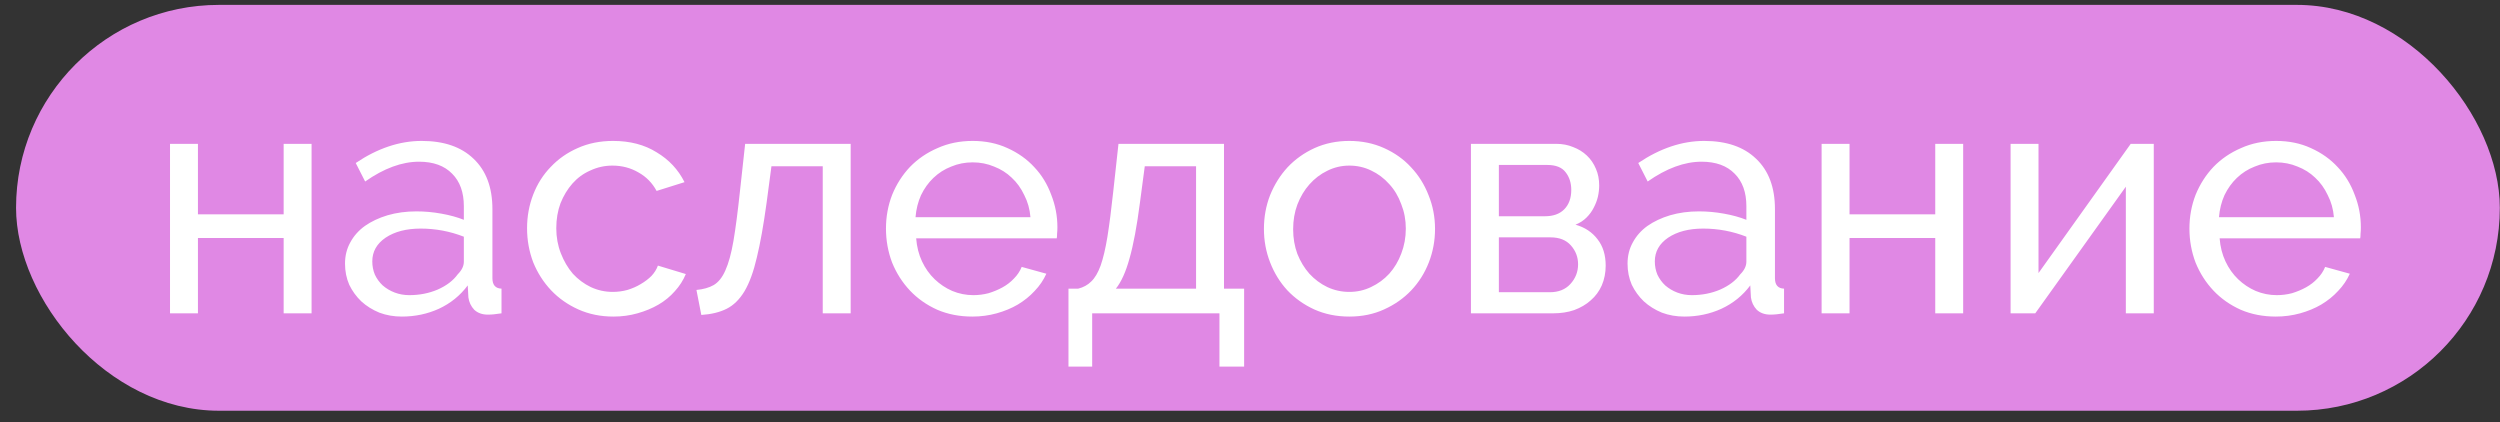 <?xml version="1.0" encoding="UTF-8"?> <svg xmlns="http://www.w3.org/2000/svg" width="154" height="26" viewBox="0 0 154 26" fill="none"><rect x="0" y="0" width="154" height="26" fill="#333333" stroke="none"/><rect x="0.989" y="0.301" width="153" height="25" rx="12.5" fill="#E088E4"></rect><path d="M12.193 13.201H17.473V8.861H19.193V19.301H17.473V14.661H12.193V19.301H10.473V8.861H12.193V13.201ZM24.753 19.501C24.26 19.501 23.8 19.421 23.373 19.261C22.947 19.087 22.573 18.854 22.253 18.561C21.947 18.267 21.7 17.927 21.513 17.541C21.34 17.141 21.253 16.707 21.253 16.241C21.253 15.761 21.36 15.327 21.573 14.941C21.787 14.541 22.087 14.201 22.473 13.921C22.873 13.641 23.34 13.421 23.873 13.261C24.42 13.101 25.013 13.021 25.653 13.021C26.16 13.021 26.673 13.067 27.193 13.161C27.713 13.254 28.173 13.381 28.573 13.541V12.701C28.573 11.847 28.333 11.181 27.853 10.701C27.373 10.207 26.693 9.961 25.813 9.961C24.76 9.961 23.653 10.367 22.493 11.181L21.913 10.041C23.26 9.134 24.613 8.681 25.973 8.681C27.347 8.681 28.413 9.047 29.173 9.781C29.947 10.514 30.333 11.547 30.333 12.881V17.141C30.333 17.554 30.52 17.767 30.893 17.781V19.301C30.707 19.327 30.553 19.347 30.433 19.361C30.313 19.374 30.187 19.381 30.053 19.381C29.707 19.381 29.427 19.281 29.213 19.081C29.013 18.867 28.893 18.614 28.853 18.321L28.813 17.581C28.347 18.207 27.753 18.687 27.033 19.021C26.327 19.341 25.567 19.501 24.753 19.501ZM25.213 18.181C25.84 18.181 26.42 18.067 26.953 17.841C27.5 17.601 27.913 17.287 28.193 16.901C28.447 16.647 28.573 16.387 28.573 16.121V14.581C27.72 14.247 26.833 14.081 25.913 14.081C25.033 14.081 24.313 14.267 23.753 14.641C23.207 15.014 22.933 15.501 22.933 16.101C22.933 16.394 22.987 16.667 23.093 16.921C23.213 17.174 23.373 17.394 23.573 17.581C23.787 17.767 24.033 17.914 24.313 18.021C24.593 18.127 24.893 18.181 25.213 18.181ZM32.467 14.061C32.467 13.327 32.594 12.634 32.847 11.981C33.1 11.327 33.46 10.761 33.927 10.281C34.394 9.787 34.947 9.401 35.587 9.121C36.24 8.827 36.967 8.681 37.767 8.681C38.807 8.681 39.7 8.914 40.447 9.381C41.207 9.834 41.78 10.447 42.167 11.221L40.447 11.761C40.18 11.267 39.807 10.887 39.327 10.621C38.847 10.341 38.314 10.201 37.727 10.201C37.247 10.201 36.794 10.301 36.367 10.501C35.94 10.687 35.574 10.954 35.267 11.301C34.96 11.647 34.714 12.054 34.527 12.521C34.354 12.987 34.267 13.501 34.267 14.061C34.267 14.607 34.36 15.121 34.547 15.601C34.734 16.081 34.98 16.501 35.287 16.861C35.607 17.207 35.974 17.481 36.387 17.681C36.814 17.881 37.267 17.981 37.747 17.981C38.054 17.981 38.354 17.941 38.647 17.861C38.954 17.767 39.227 17.647 39.467 17.501C39.72 17.354 39.94 17.187 40.127 17.001C40.314 16.801 40.447 16.587 40.527 16.361L42.247 16.881C42.087 17.267 41.86 17.621 41.567 17.941C41.287 18.261 40.954 18.534 40.567 18.761C40.18 18.987 39.747 19.167 39.267 19.301C38.8 19.434 38.307 19.501 37.787 19.501C37 19.501 36.28 19.354 35.627 19.061C34.974 18.767 34.414 18.374 33.947 17.881C33.48 17.387 33.114 16.814 32.847 16.161C32.594 15.494 32.467 14.794 32.467 14.061ZM42.901 17.861C43.328 17.821 43.681 17.721 43.961 17.561C44.255 17.387 44.495 17.087 44.681 16.661C44.881 16.221 45.048 15.614 45.181 14.841C45.315 14.054 45.448 13.034 45.581 11.781L45.901 8.861H52.401V19.301H50.681V10.241H47.521L47.221 12.501C47.035 13.861 46.835 14.981 46.621 15.861C46.421 16.727 46.168 17.421 45.861 17.941C45.555 18.447 45.188 18.807 44.761 19.021C44.335 19.234 43.815 19.361 43.201 19.401L42.901 17.861ZM59.896 19.501C59.11 19.501 58.39 19.361 57.736 19.081C57.083 18.787 56.523 18.394 56.056 17.901C55.59 17.407 55.223 16.834 54.956 16.181C54.703 15.514 54.576 14.814 54.576 14.081C54.576 13.347 54.703 12.654 54.956 12.001C55.223 11.347 55.59 10.774 56.056 10.281C56.536 9.787 57.103 9.401 57.756 9.121C58.41 8.827 59.13 8.681 59.916 8.681C60.703 8.681 61.416 8.827 62.056 9.121C62.71 9.414 63.263 9.807 63.716 10.301C64.17 10.781 64.516 11.347 64.756 12.001C65.01 12.641 65.136 13.307 65.136 14.001C65.136 14.147 65.13 14.281 65.116 14.401C65.116 14.521 65.11 14.614 65.096 14.681H56.436C56.476 15.201 56.596 15.674 56.796 16.101C56.996 16.527 57.256 16.894 57.576 17.201C57.896 17.507 58.256 17.747 58.656 17.921C59.07 18.094 59.503 18.181 59.956 18.181C60.276 18.181 60.59 18.141 60.896 18.061C61.203 17.967 61.49 17.847 61.756 17.701C62.023 17.554 62.256 17.374 62.456 17.161C62.67 16.947 62.83 16.707 62.936 16.441L64.456 16.861C64.283 17.247 64.043 17.601 63.736 17.921C63.443 18.241 63.096 18.521 62.696 18.761C62.31 18.987 61.876 19.167 61.396 19.301C60.916 19.434 60.416 19.501 59.896 19.501ZM63.476 13.381C63.436 12.887 63.31 12.434 63.096 12.021C62.896 11.594 62.636 11.234 62.316 10.941C62.01 10.647 61.65 10.421 61.236 10.261C60.823 10.087 60.383 10.001 59.916 10.001C59.45 10.001 59.01 10.087 58.596 10.261C58.183 10.421 57.816 10.654 57.496 10.961C57.19 11.254 56.936 11.607 56.736 12.021C56.55 12.434 56.436 12.887 56.396 13.381H63.476ZM65.818 17.781H66.418C66.738 17.701 67.005 17.554 67.218 17.341C67.445 17.127 67.638 16.801 67.798 16.361C67.958 15.907 68.098 15.314 68.218 14.581C68.338 13.834 68.458 12.901 68.578 11.781L68.898 8.861H75.398V17.781H76.638V22.581H75.118V19.301H67.278V22.581H65.818V17.781ZM73.678 17.781V10.241H70.518L70.218 12.501C70.031 13.941 69.818 15.081 69.578 15.921C69.351 16.747 69.071 17.367 68.738 17.781H73.678ZM83.118 19.501C82.331 19.501 81.611 19.354 80.958 19.061C80.318 18.767 79.764 18.374 79.298 17.881C78.844 17.387 78.491 16.814 78.238 16.161C77.984 15.507 77.858 14.821 77.858 14.101C77.858 13.367 77.984 12.674 78.238 12.021C78.504 11.367 78.864 10.794 79.318 10.301C79.784 9.807 80.338 9.414 80.978 9.121C81.631 8.827 82.344 8.681 83.118 8.681C83.891 8.681 84.604 8.827 85.258 9.121C85.911 9.414 86.464 9.807 86.918 10.301C87.384 10.794 87.744 11.367 87.998 12.021C88.264 12.674 88.398 13.367 88.398 14.101C88.398 14.821 88.271 15.507 88.018 16.161C87.764 16.814 87.404 17.387 86.938 17.881C86.471 18.374 85.911 18.767 85.258 19.061C84.618 19.354 83.904 19.501 83.118 19.501ZM79.658 14.121C79.658 14.667 79.744 15.174 79.918 15.641C80.104 16.107 80.351 16.514 80.658 16.861C80.978 17.207 81.344 17.481 81.758 17.681C82.184 17.881 82.638 17.981 83.118 17.981C83.598 17.981 84.044 17.881 84.458 17.681C84.884 17.481 85.258 17.207 85.578 16.861C85.898 16.501 86.144 16.087 86.318 15.621C86.504 15.141 86.598 14.627 86.598 14.081C86.598 13.547 86.504 13.047 86.318 12.581C86.144 12.101 85.898 11.687 85.578 11.341C85.258 10.981 84.884 10.701 84.458 10.501C84.044 10.301 83.598 10.201 83.118 10.201C82.638 10.201 82.184 10.307 81.758 10.521C81.344 10.721 80.978 11.001 80.658 11.361C80.351 11.707 80.104 12.121 79.918 12.601C79.744 13.067 79.658 13.574 79.658 14.121ZM95.87 8.861C96.244 8.861 96.59 8.927 96.91 9.061C97.23 9.181 97.51 9.354 97.75 9.581C97.99 9.807 98.177 10.081 98.31 10.401C98.444 10.707 98.51 11.047 98.51 11.421C98.51 11.647 98.484 11.881 98.43 12.121C98.377 12.347 98.29 12.574 98.17 12.801C98.064 13.014 97.917 13.214 97.73 13.401C97.544 13.587 97.317 13.734 97.05 13.841C97.624 14.001 98.077 14.301 98.41 14.741C98.744 15.167 98.91 15.707 98.91 16.361C98.91 16.801 98.83 17.207 98.67 17.581C98.51 17.941 98.284 18.247 97.99 18.501C97.71 18.754 97.37 18.954 96.97 19.101C96.584 19.234 96.15 19.301 95.67 19.301H90.61V8.861H95.87ZM95.17 13.321C95.677 13.321 96.07 13.181 96.35 12.901C96.644 12.607 96.79 12.207 96.79 11.701C96.79 11.274 96.677 10.914 96.45 10.621C96.224 10.314 95.844 10.161 95.31 10.161H92.33V13.321H95.17ZM95.47 18.001C96.004 18.001 96.424 17.834 96.73 17.501C97.05 17.154 97.21 16.747 97.21 16.281C97.21 15.841 97.064 15.454 96.77 15.121C96.477 14.787 96.057 14.621 95.51 14.621H92.33V18.001H95.47ZM103.757 19.501C103.264 19.501 102.804 19.421 102.377 19.261C101.951 19.087 101.577 18.854 101.257 18.561C100.951 18.267 100.704 17.927 100.517 17.541C100.344 17.141 100.257 16.707 100.257 16.241C100.257 15.761 100.364 15.327 100.577 14.941C100.791 14.541 101.091 14.201 101.477 13.921C101.877 13.641 102.344 13.421 102.877 13.261C103.424 13.101 104.017 13.021 104.657 13.021C105.164 13.021 105.677 13.067 106.197 13.161C106.717 13.254 107.177 13.381 107.577 13.541V12.701C107.577 11.847 107.337 11.181 106.857 10.701C106.377 10.207 105.697 9.961 104.817 9.961C103.764 9.961 102.657 10.367 101.497 11.181L100.917 10.041C102.264 9.134 103.617 8.681 104.977 8.681C106.351 8.681 107.417 9.047 108.177 9.781C108.951 10.514 109.337 11.547 109.337 12.881V17.141C109.337 17.554 109.524 17.767 109.897 17.781V19.301C109.711 19.327 109.557 19.347 109.437 19.361C109.317 19.374 109.191 19.381 109.057 19.381C108.711 19.381 108.431 19.281 108.217 19.081C108.017 18.867 107.897 18.614 107.857 18.321L107.817 17.581C107.351 18.207 106.757 18.687 106.037 19.021C105.331 19.341 104.571 19.501 103.757 19.501ZM104.217 18.181C104.844 18.181 105.424 18.067 105.957 17.841C106.504 17.601 106.917 17.287 107.197 16.901C107.451 16.647 107.577 16.387 107.577 16.121V14.581C106.724 14.247 105.837 14.081 104.917 14.081C104.037 14.081 103.317 14.267 102.757 14.641C102.211 15.014 101.937 15.501 101.937 16.101C101.937 16.394 101.991 16.667 102.097 16.921C102.217 17.174 102.377 17.394 102.577 17.581C102.791 17.767 103.037 17.914 103.317 18.021C103.597 18.127 103.897 18.181 104.217 18.181ZM113.931 13.201H119.211V8.861H120.931V19.301H119.211V14.661H113.931V19.301H112.211V8.861H113.931V13.201ZM125.572 16.821L131.252 8.861H132.672V19.301H130.952V11.501L125.372 19.301H123.852V8.861H125.572V16.821ZM140.189 19.501C139.403 19.501 138.683 19.361 138.029 19.081C137.376 18.787 136.816 18.394 136.349 17.901C135.883 17.407 135.516 16.834 135.249 16.181C134.996 15.514 134.869 14.814 134.869 14.081C134.869 13.347 134.996 12.654 135.249 12.001C135.516 11.347 135.883 10.774 136.349 10.281C136.829 9.787 137.396 9.401 138.049 9.121C138.703 8.827 139.423 8.681 140.209 8.681C140.996 8.681 141.709 8.827 142.349 9.121C143.003 9.414 143.556 9.807 144.009 10.301C144.463 10.781 144.809 11.347 145.049 12.001C145.303 12.641 145.429 13.307 145.429 14.001C145.429 14.147 145.423 14.281 145.409 14.401C145.409 14.521 145.403 14.614 145.389 14.681H136.729C136.769 15.201 136.889 15.674 137.089 16.101C137.289 16.527 137.549 16.894 137.869 17.201C138.189 17.507 138.549 17.747 138.949 17.921C139.363 18.094 139.796 18.181 140.249 18.181C140.569 18.181 140.883 18.141 141.189 18.061C141.496 17.967 141.783 17.847 142.049 17.701C142.316 17.554 142.549 17.374 142.749 17.161C142.963 16.947 143.123 16.707 143.229 16.441L144.749 16.861C144.576 17.247 144.336 17.601 144.029 17.921C143.736 18.241 143.389 18.521 142.989 18.761C142.603 18.987 142.169 19.167 141.689 19.301C141.209 19.434 140.709 19.501 140.189 19.501ZM143.769 13.381C143.729 12.887 143.603 12.434 143.389 12.021C143.189 11.594 142.929 11.234 142.609 10.941C142.303 10.647 141.943 10.421 141.529 10.261C141.116 10.087 140.676 10.001 140.209 10.001C139.743 10.001 139.303 10.087 138.889 10.261C138.476 10.421 138.109 10.654 137.789 10.961C137.483 11.254 137.229 11.607 137.029 12.021C136.843 12.434 136.729 12.887 136.689 13.381H143.769Z" fill="white"></path></svg> 